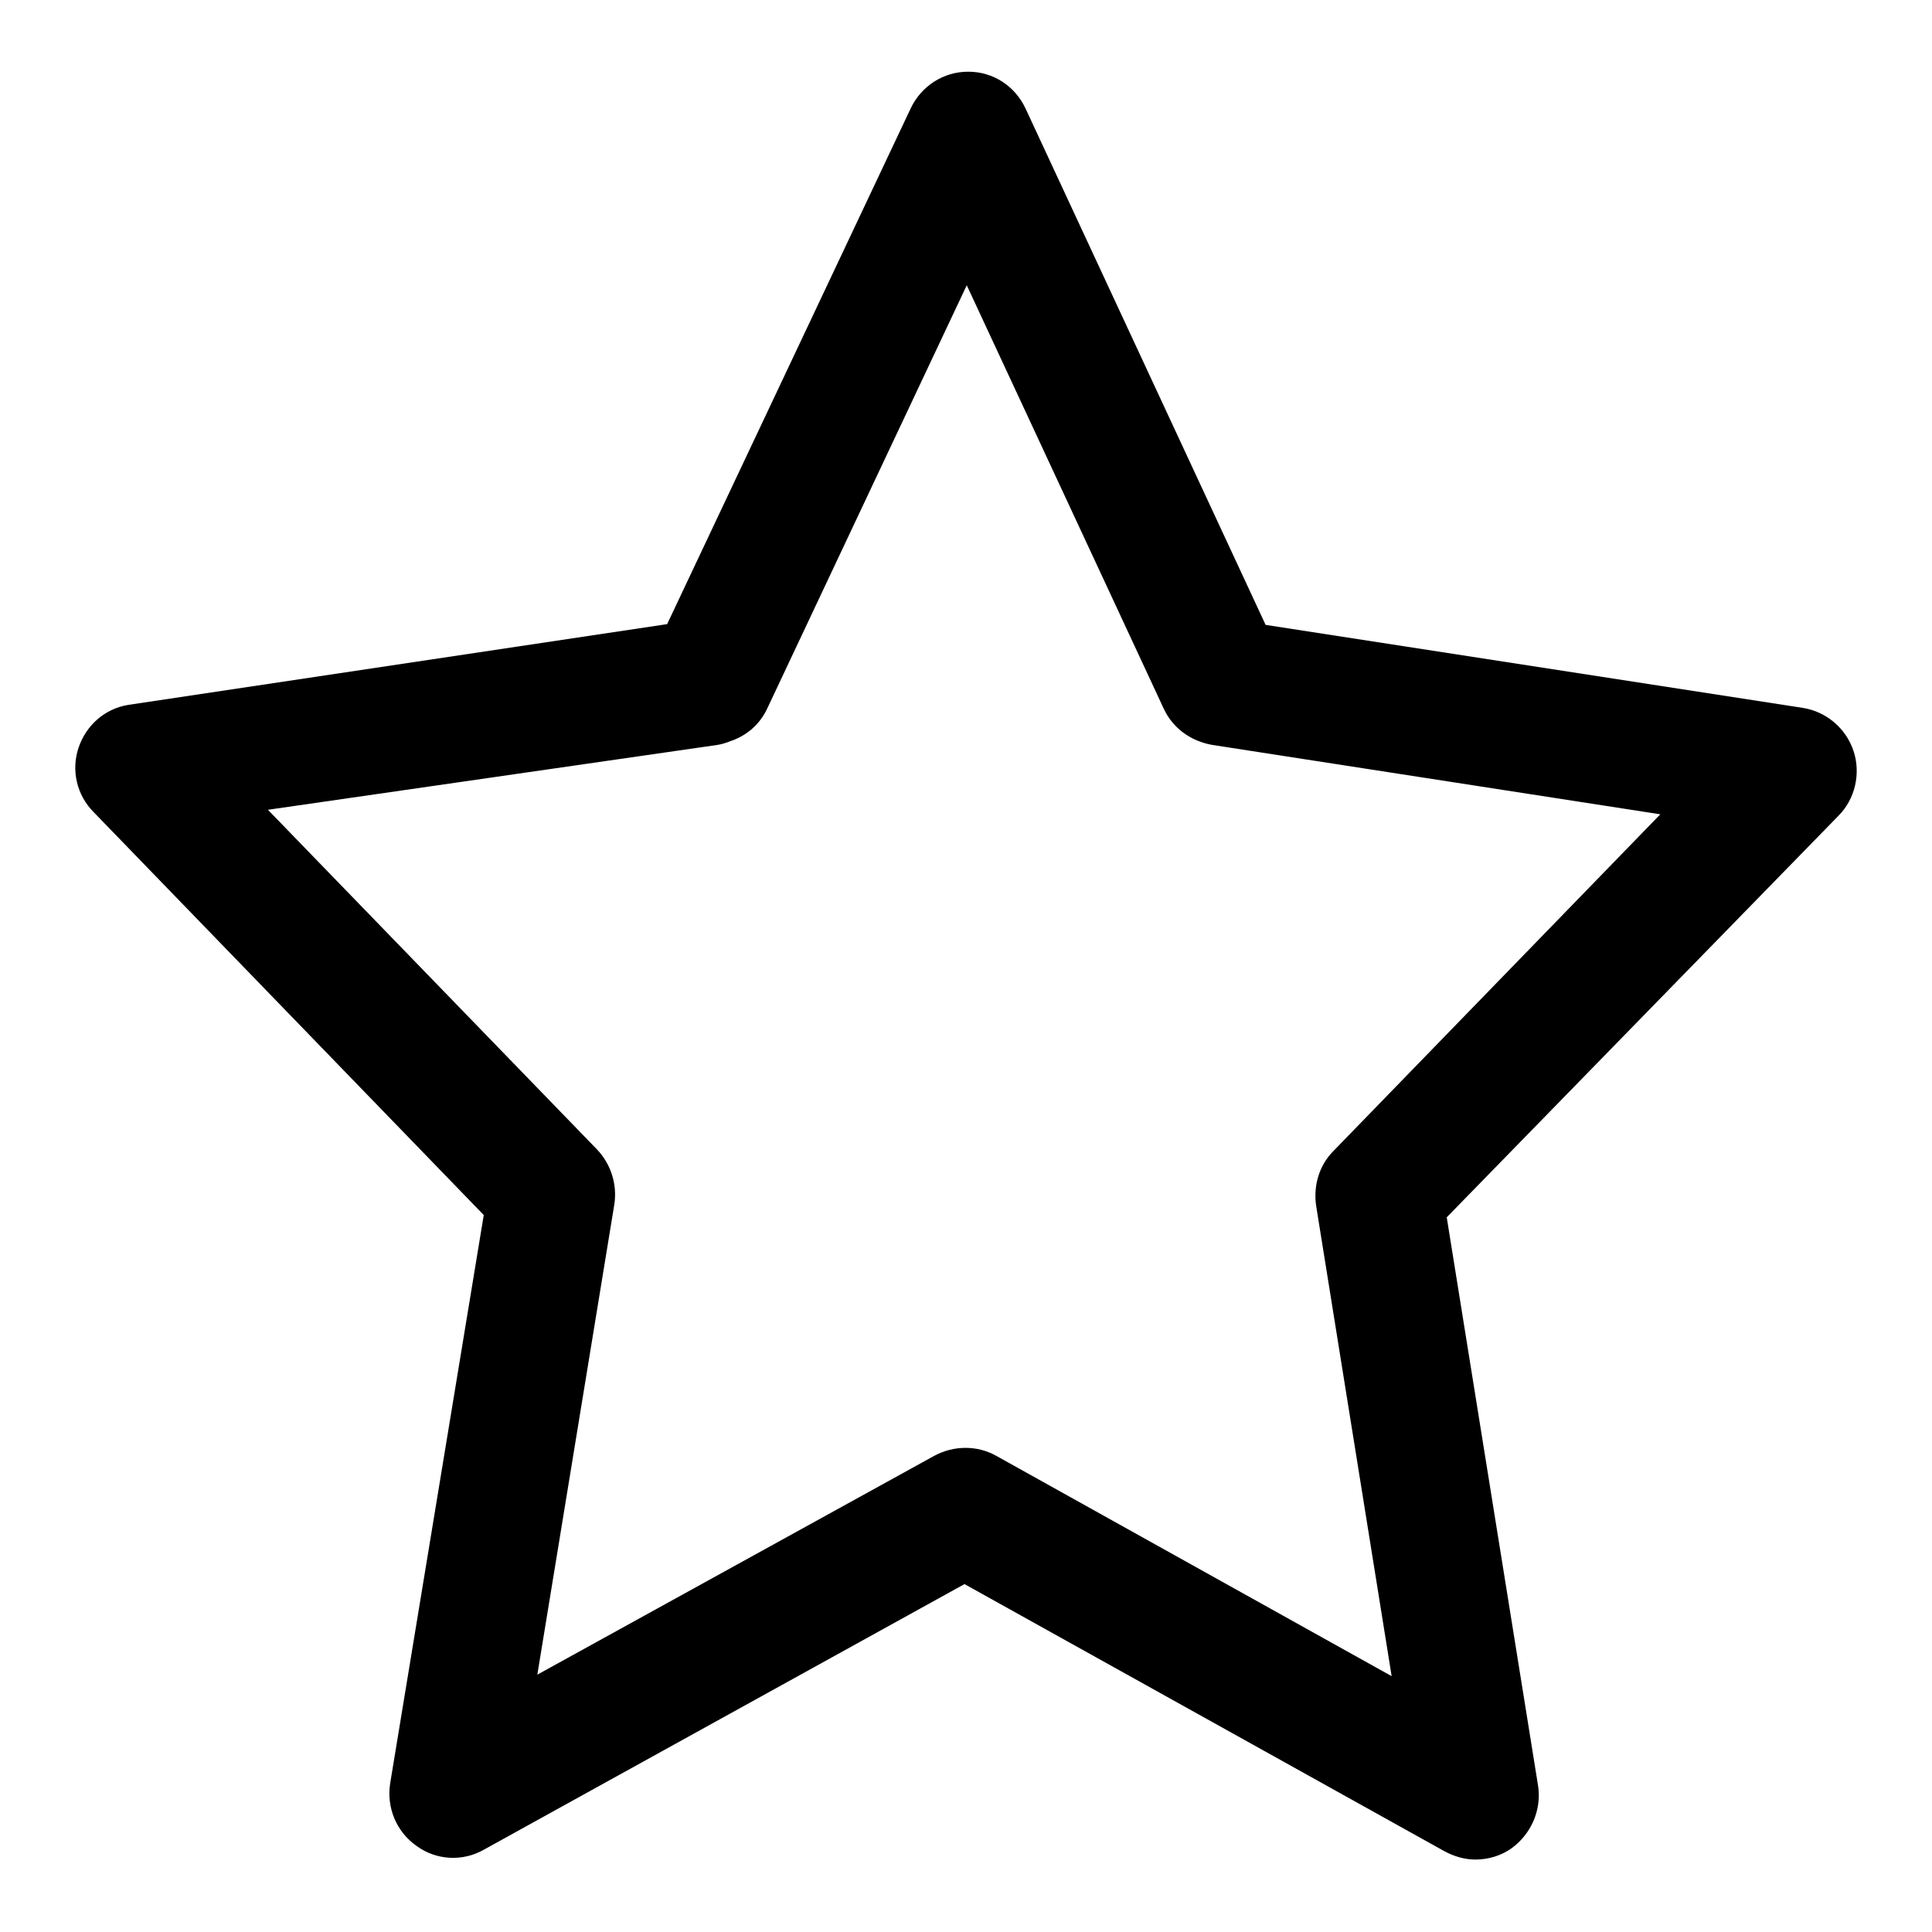 <?xml version="1.0" encoding="utf-8"?>
<!-- Svg Vector Icons : http://www.onlinewebfonts.com/icon -->
<!DOCTYPE svg PUBLIC "-//W3C//DTD SVG 1.1//EN" "http://www.w3.org/Graphics/SVG/1.1/DTD/svg11.dtd">
<svg version="1.1" xmlns="http://www.w3.org/2000/svg" xmlns:xlink="http://www.w3.org/1999/xlink" x="0px" y="0px" viewBox="0 0 256 256" enable-background="new 0 0 256 256" xml:space="preserve">
<g> <path fill="#000000" d="M245.6,99.5c-1-3-3.6-5.2-6.7-5.7l-71.2-11l-31.8-68.4c-1.4-3-4.3-4.9-7.6-4.9h0c-3.3,0-6.2,1.9-7.6,4.8 L88.4,82.7L17,93.4c-3.1,0.5-5.6,2.7-6.6,5.7c-1,3-0.2,6.3,2,8.5l51.7,53.4l-12.4,75.3c-0.5,3.2,0.8,6.4,3.5,8.3 c2.6,1.9,6.1,2.1,8.9,0.5l63.7-35.2l63.6,35.4c1.3,0.7,2.7,1.1,4.1,1.1c1.7,0,3.4-0.5,4.8-1.5c2.6-1.9,4-5.1,3.5-8.3l-12.1-75.3 l51.9-53.2C245.8,105.9,246.6,102.5,245.6,99.5L245.6,99.5L245.6,99.5z M176.7,152.5c-1.9,1.9-2.7,4.6-2.3,7.3l10,62.3L132,192.9 c-2.5-1.4-5.6-1.4-8.2,0l-52.6,29l10.2-62.3c0.4-2.6-0.4-5.3-2.3-7.3l-43.6-45l59.6-8.6c0.6-0.1,1.2-0.3,1.7-0.5 c2.1-0.7,3.9-2.2,4.9-4.4l26.4-56l26.1,56.1c1.2,2.6,3.6,4.3,6.4,4.8l59.4,9.2L176.7,152.5L176.7,152.5L176.7,152.5z"/></g>
</svg>